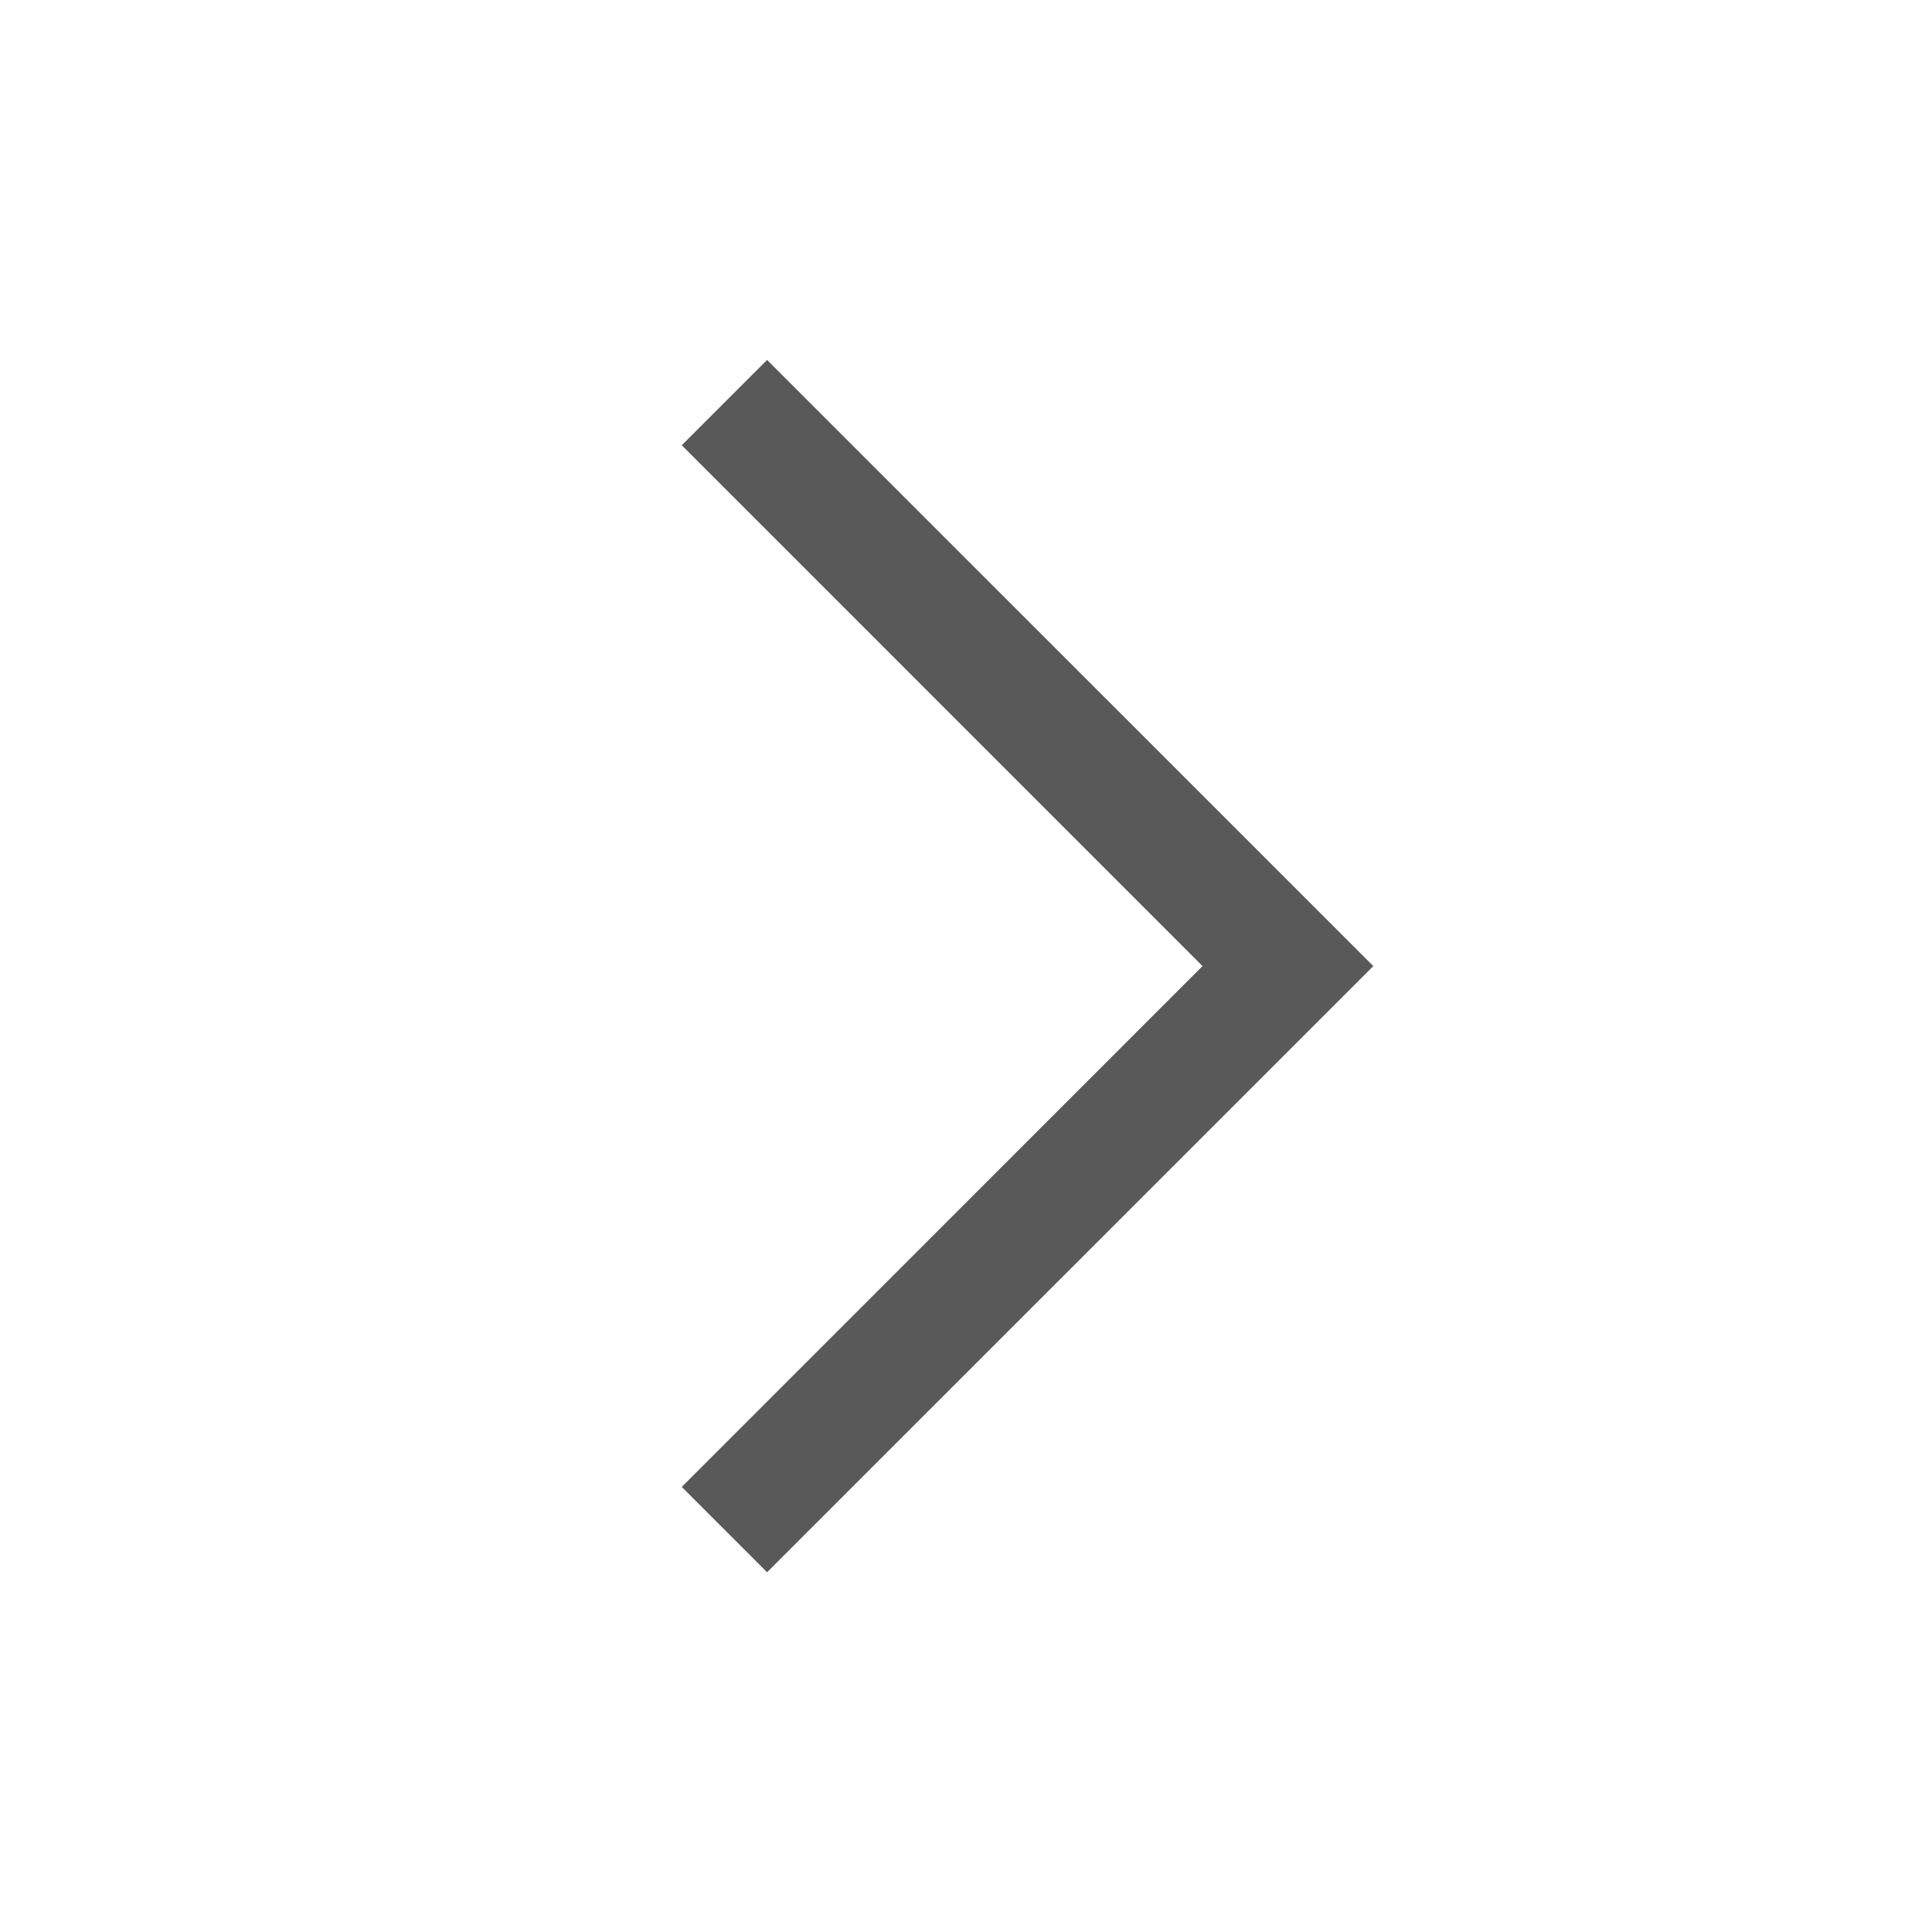 <svg width="24" height="24" viewBox="0 0 24 24" fill="none" xmlns="http://www.w3.org/2000/svg">
<path fill-rule="evenodd" clip-rule="evenodd" d="M9.529 19.531L8.469 18.471L14.938 12.001L8.469 5.531L9.529 4.471L17.06 12.001L9.529 19.531Z" fill="#595959"/>
</svg>
